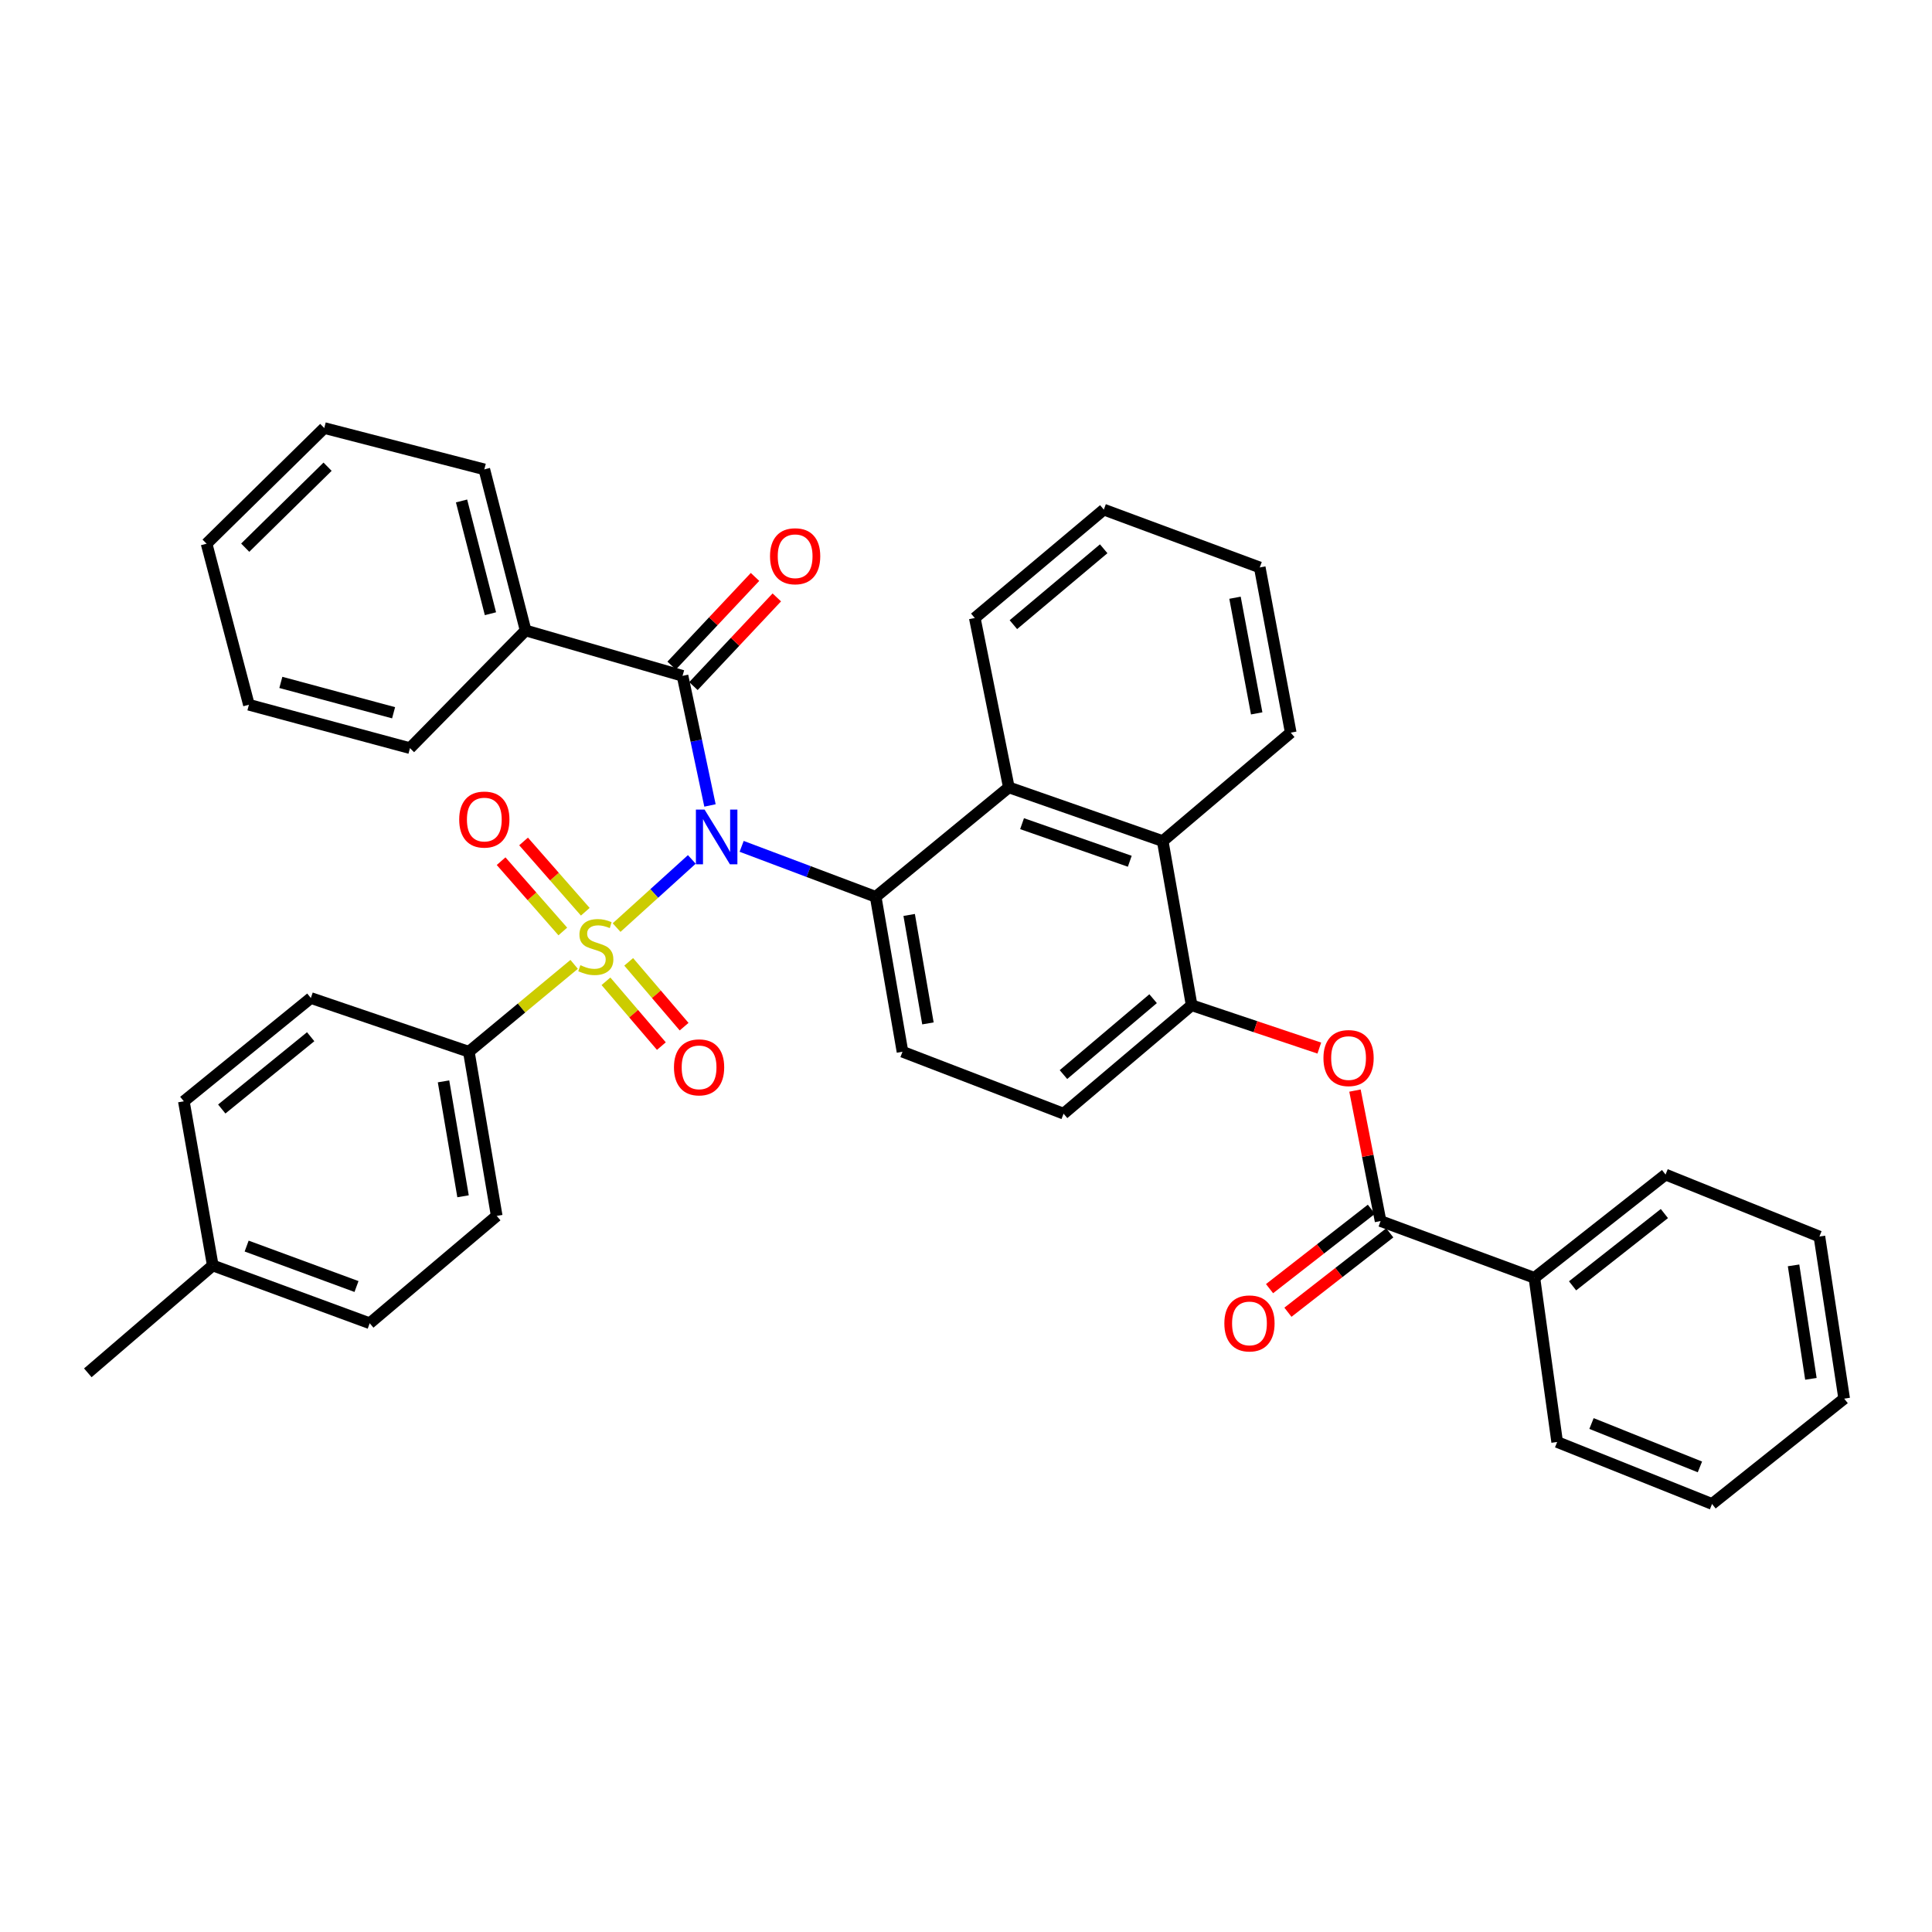 <?xml version='1.0' encoding='iso-8859-1'?>
<svg version='1.1' baseProfile='full'
              xmlns='http://www.w3.org/2000/svg'
                      xmlns:rdkit='http://www.rdkit.org/xml'
                      xmlns:xlink='http://www.w3.org/1999/xlink'
                  xml:space='preserve'
width='1000px' height='1000px' viewBox='0 0 1000 1000'>
<!-- END OF HEADER -->
<rect style='opacity:1.0;fill:#FFFFFF;stroke:none' width='1000' height='1000' x='0' y='0'> </rect>
<path class='bond-0' d='M 358.085,444.836 L 338.617,462.475' style='fill:none;fill-rule:evenodd;stroke:#0000FF;stroke-width:6px;stroke-linecap:butt;stroke-linejoin:miter;stroke-opacity:1' />
<path class='bond-0' d='M 338.617,462.475 L 319.149,480.114' style='fill:none;fill-rule:evenodd;stroke:#CCCC00;stroke-width:6px;stroke-linecap:butt;stroke-linejoin:miter;stroke-opacity:1' />
<path class='bond-1' d='M 383.874,438.065 L 418.561,451.126' style='fill:none;fill-rule:evenodd;stroke:#0000FF;stroke-width:6px;stroke-linecap:butt;stroke-linejoin:miter;stroke-opacity:1' />
<path class='bond-1' d='M 418.561,451.126 L 453.249,464.188' style='fill:none;fill-rule:evenodd;stroke:#000000;stroke-width:6px;stroke-linecap:butt;stroke-linejoin:miter;stroke-opacity:1' />
<path class='bond-2' d='M 367.485,416.902 L 360.382,383.357' style='fill:none;fill-rule:evenodd;stroke:#0000FF;stroke-width:6px;stroke-linecap:butt;stroke-linejoin:miter;stroke-opacity:1' />
<path class='bond-2' d='M 360.382,383.357 L 353.278,349.812' style='fill:none;fill-rule:evenodd;stroke:#000000;stroke-width:6px;stroke-linecap:butt;stroke-linejoin:miter;stroke-opacity:1' />
<path class='bond-8' d='M 297.178,499.163 L 269.924,521.77' style='fill:none;fill-rule:evenodd;stroke:#CCCC00;stroke-width:6px;stroke-linecap:butt;stroke-linejoin:miter;stroke-opacity:1' />
<path class='bond-8' d='M 269.924,521.77 L 242.669,544.378' style='fill:none;fill-rule:evenodd;stroke:#000000;stroke-width:6px;stroke-linecap:butt;stroke-linejoin:miter;stroke-opacity:1' />
<path class='bond-10' d='M 313.646,507.915 L 327.986,524.687' style='fill:none;fill-rule:evenodd;stroke:#CCCC00;stroke-width:6px;stroke-linecap:butt;stroke-linejoin:miter;stroke-opacity:1' />
<path class='bond-10' d='M 327.986,524.687 L 342.326,541.458' style='fill:none;fill-rule:evenodd;stroke:#FF0000;stroke-width:6px;stroke-linecap:butt;stroke-linejoin:miter;stroke-opacity:1' />
<path class='bond-10' d='M 325.412,497.855 L 339.752,514.627' style='fill:none;fill-rule:evenodd;stroke:#CCCC00;stroke-width:6px;stroke-linecap:butt;stroke-linejoin:miter;stroke-opacity:1' />
<path class='bond-10' d='M 339.752,514.627 L 354.092,531.398' style='fill:none;fill-rule:evenodd;stroke:#FF0000;stroke-width:6px;stroke-linecap:butt;stroke-linejoin:miter;stroke-opacity:1' />
<path class='bond-11' d='M 302.943,471.919 L 286.973,453.726' style='fill:none;fill-rule:evenodd;stroke:#CCCC00;stroke-width:6px;stroke-linecap:butt;stroke-linejoin:miter;stroke-opacity:1' />
<path class='bond-11' d='M 286.973,453.726 L 271.003,435.533' style='fill:none;fill-rule:evenodd;stroke:#FF0000;stroke-width:6px;stroke-linecap:butt;stroke-linejoin:miter;stroke-opacity:1' />
<path class='bond-11' d='M 291.309,482.131 L 275.339,463.938' style='fill:none;fill-rule:evenodd;stroke:#CCCC00;stroke-width:6px;stroke-linecap:butt;stroke-linejoin:miter;stroke-opacity:1' />
<path class='bond-11' d='M 275.339,463.938 L 259.369,445.745' style='fill:none;fill-rule:evenodd;stroke:#FF0000;stroke-width:6px;stroke-linecap:butt;stroke-linejoin:miter;stroke-opacity:1' />
<path class='bond-3' d='M 453.249,464.188 L 522.172,407.546' style='fill:none;fill-rule:evenodd;stroke:#000000;stroke-width:6px;stroke-linecap:butt;stroke-linejoin:miter;stroke-opacity:1' />
<path class='bond-9' d='M 453.249,464.188 L 467.129,544.378' style='fill:none;fill-rule:evenodd;stroke:#000000;stroke-width:6px;stroke-linecap:butt;stroke-linejoin:miter;stroke-opacity:1' />
<path class='bond-9' d='M 470.584,473.576 L 480.301,529.709' style='fill:none;fill-rule:evenodd;stroke:#000000;stroke-width:6px;stroke-linecap:butt;stroke-linejoin:miter;stroke-opacity:1' />
<path class='bond-12' d='M 358.917,355.115 L 380.496,332.167' style='fill:none;fill-rule:evenodd;stroke:#000000;stroke-width:6px;stroke-linecap:butt;stroke-linejoin:miter;stroke-opacity:1' />
<path class='bond-12' d='M 380.496,332.167 L 402.074,309.219' style='fill:none;fill-rule:evenodd;stroke:#FF0000;stroke-width:6px;stroke-linecap:butt;stroke-linejoin:miter;stroke-opacity:1' />
<path class='bond-12' d='M 347.639,344.51 L 369.218,321.562' style='fill:none;fill-rule:evenodd;stroke:#000000;stroke-width:6px;stroke-linecap:butt;stroke-linejoin:miter;stroke-opacity:1' />
<path class='bond-12' d='M 369.218,321.562 L 390.797,298.614' style='fill:none;fill-rule:evenodd;stroke:#FF0000;stroke-width:6px;stroke-linecap:butt;stroke-linejoin:miter;stroke-opacity:1' />
<path class='bond-13' d='M 353.278,349.812 L 272.056,326.325' style='fill:none;fill-rule:evenodd;stroke:#000000;stroke-width:6px;stroke-linecap:butt;stroke-linejoin:miter;stroke-opacity:1' />
<path class='bond-7' d='M 522.172,407.546 L 601.819,435.343' style='fill:none;fill-rule:evenodd;stroke:#000000;stroke-width:6px;stroke-linecap:butt;stroke-linejoin:miter;stroke-opacity:1' />
<path class='bond-7' d='M 529.018,426.332 L 584.771,445.789' style='fill:none;fill-rule:evenodd;stroke:#000000;stroke-width:6px;stroke-linecap:butt;stroke-linejoin:miter;stroke-opacity:1' />
<path class='bond-22' d='M 522.172,407.546 L 504.55,319.883' style='fill:none;fill-rule:evenodd;stroke:#000000;stroke-width:6px;stroke-linecap:butt;stroke-linejoin:miter;stroke-opacity:1' />
<path class='bond-4' d='M 714.587,632.015 L 707.96,598.248' style='fill:none;fill-rule:evenodd;stroke:#000000;stroke-width:6px;stroke-linecap:butt;stroke-linejoin:miter;stroke-opacity:1' />
<path class='bond-4' d='M 707.96,598.248 L 701.333,564.48' style='fill:none;fill-rule:evenodd;stroke:#FF0000;stroke-width:6px;stroke-linecap:butt;stroke-linejoin:miter;stroke-opacity:1' />
<path class='bond-15' d='M 709.829,625.911 L 683.472,646.456' style='fill:none;fill-rule:evenodd;stroke:#000000;stroke-width:6px;stroke-linecap:butt;stroke-linejoin:miter;stroke-opacity:1' />
<path class='bond-15' d='M 683.472,646.456 L 657.114,667.001' style='fill:none;fill-rule:evenodd;stroke:#FF0000;stroke-width:6px;stroke-linecap:butt;stroke-linejoin:miter;stroke-opacity:1' />
<path class='bond-15' d='M 719.346,638.12 L 692.989,658.665' style='fill:none;fill-rule:evenodd;stroke:#000000;stroke-width:6px;stroke-linecap:butt;stroke-linejoin:miter;stroke-opacity:1' />
<path class='bond-15' d='M 692.989,658.665 L 666.632,679.21' style='fill:none;fill-rule:evenodd;stroke:#FF0000;stroke-width:6px;stroke-linecap:butt;stroke-linejoin:miter;stroke-opacity:1' />
<path class='bond-16' d='M 714.587,632.015 L 794.201,661.403' style='fill:none;fill-rule:evenodd;stroke:#000000;stroke-width:6px;stroke-linecap:butt;stroke-linejoin:miter;stroke-opacity:1' />
<path class='bond-5' d='M 616.793,520.314 L 550.501,576.431' style='fill:none;fill-rule:evenodd;stroke:#000000;stroke-width:6px;stroke-linecap:butt;stroke-linejoin:miter;stroke-opacity:1' />
<path class='bond-5' d='M 596.847,516.916 L 550.443,556.198' style='fill:none;fill-rule:evenodd;stroke:#000000;stroke-width:6px;stroke-linecap:butt;stroke-linejoin:miter;stroke-opacity:1' />
<path class='bond-6' d='M 616.793,520.314 L 649.833,531.401' style='fill:none;fill-rule:evenodd;stroke:#000000;stroke-width:6px;stroke-linecap:butt;stroke-linejoin:miter;stroke-opacity:1' />
<path class='bond-6' d='M 649.833,531.401 L 682.873,542.488' style='fill:none;fill-rule:evenodd;stroke:#FF0000;stroke-width:6px;stroke-linecap:butt;stroke-linejoin:miter;stroke-opacity:1' />
<path class='bond-37' d='M 616.793,520.314 L 601.819,435.343' style='fill:none;fill-rule:evenodd;stroke:#000000;stroke-width:6px;stroke-linecap:butt;stroke-linejoin:miter;stroke-opacity:1' />
<path class='bond-23' d='M 601.819,435.343 L 668.085,379.217' style='fill:none;fill-rule:evenodd;stroke:#000000;stroke-width:6px;stroke-linecap:butt;stroke-linejoin:miter;stroke-opacity:1' />
<path class='bond-17' d='M 242.669,544.378 L 257.1,629.349' style='fill:none;fill-rule:evenodd;stroke:#000000;stroke-width:6px;stroke-linecap:butt;stroke-linejoin:miter;stroke-opacity:1' />
<path class='bond-17' d='M 229.572,559.716 L 239.674,619.196' style='fill:none;fill-rule:evenodd;stroke:#000000;stroke-width:6px;stroke-linecap:butt;stroke-linejoin:miter;stroke-opacity:1' />
<path class='bond-18' d='M 242.669,544.378 L 160.897,516.573' style='fill:none;fill-rule:evenodd;stroke:#000000;stroke-width:6px;stroke-linecap:butt;stroke-linejoin:miter;stroke-opacity:1' />
<path class='bond-14' d='M 467.129,544.378 L 550.501,576.431' style='fill:none;fill-rule:evenodd;stroke:#000000;stroke-width:6px;stroke-linecap:butt;stroke-linejoin:miter;stroke-opacity:1' />
<path class='bond-24' d='M 272.056,326.325 L 250.685,242.944' style='fill:none;fill-rule:evenodd;stroke:#000000;stroke-width:6px;stroke-linecap:butt;stroke-linejoin:miter;stroke-opacity:1' />
<path class='bond-24' d='M 253.855,317.661 L 238.895,259.295' style='fill:none;fill-rule:evenodd;stroke:#000000;stroke-width:6px;stroke-linecap:butt;stroke-linejoin:miter;stroke-opacity:1' />
<path class='bond-25' d='M 272.056,326.325 L 212.198,387.241' style='fill:none;fill-rule:evenodd;stroke:#000000;stroke-width:6px;stroke-linecap:butt;stroke-linejoin:miter;stroke-opacity:1' />
<path class='bond-26' d='M 794.201,661.403 L 862.092,607.952' style='fill:none;fill-rule:evenodd;stroke:#000000;stroke-width:6px;stroke-linecap:butt;stroke-linejoin:miter;stroke-opacity:1' />
<path class='bond-26' d='M 813.961,665.548 L 861.484,628.132' style='fill:none;fill-rule:evenodd;stroke:#000000;stroke-width:6px;stroke-linecap:butt;stroke-linejoin:miter;stroke-opacity:1' />
<path class='bond-27' d='M 794.201,661.403 L 805.983,746.374' style='fill:none;fill-rule:evenodd;stroke:#000000;stroke-width:6px;stroke-linecap:butt;stroke-linejoin:miter;stroke-opacity:1' />
<path class='bond-19' d='M 257.1,629.349 L 191.359,684.916' style='fill:none;fill-rule:evenodd;stroke:#000000;stroke-width:6px;stroke-linecap:butt;stroke-linejoin:miter;stroke-opacity:1' />
<path class='bond-20' d='M 160.897,516.573 L 95.156,570.033' style='fill:none;fill-rule:evenodd;stroke:#000000;stroke-width:6px;stroke-linecap:butt;stroke-linejoin:miter;stroke-opacity:1' />
<path class='bond-20' d='M 160.803,536.603 L 114.784,574.024' style='fill:none;fill-rule:evenodd;stroke:#000000;stroke-width:6px;stroke-linecap:butt;stroke-linejoin:miter;stroke-opacity:1' />
<path class='bond-40' d='M 191.359,684.916 L 110.129,655.004' style='fill:none;fill-rule:evenodd;stroke:#000000;stroke-width:6px;stroke-linecap:butt;stroke-linejoin:miter;stroke-opacity:1' />
<path class='bond-40' d='M 184.524,665.902 L 127.663,644.964' style='fill:none;fill-rule:evenodd;stroke:#000000;stroke-width:6px;stroke-linecap:butt;stroke-linejoin:miter;stroke-opacity:1' />
<path class='bond-21' d='M 95.156,570.033 L 110.129,655.004' style='fill:none;fill-rule:evenodd;stroke:#000000;stroke-width:6px;stroke-linecap:butt;stroke-linejoin:miter;stroke-opacity:1' />
<path class='bond-28' d='M 110.129,655.004 L 45.455,710.571' style='fill:none;fill-rule:evenodd;stroke:#000000;stroke-width:6px;stroke-linecap:butt;stroke-linejoin:miter;stroke-opacity:1' />
<path class='bond-29' d='M 504.55,319.883 L 571.331,263.774' style='fill:none;fill-rule:evenodd;stroke:#000000;stroke-width:6px;stroke-linecap:butt;stroke-linejoin:miter;stroke-opacity:1' />
<path class='bond-29' d='M 524.525,323.319 L 571.272,284.043' style='fill:none;fill-rule:evenodd;stroke:#000000;stroke-width:6px;stroke-linecap:butt;stroke-linejoin:miter;stroke-opacity:1' />
<path class='bond-39' d='M 668.085,379.217 L 652.046,293.704' style='fill:none;fill-rule:evenodd;stroke:#000000;stroke-width:6px;stroke-linecap:butt;stroke-linejoin:miter;stroke-opacity:1' />
<path class='bond-39' d='M 650.464,369.244 L 639.236,309.384' style='fill:none;fill-rule:evenodd;stroke:#000000;stroke-width:6px;stroke-linecap:butt;stroke-linejoin:miter;stroke-opacity:1' />
<path class='bond-32' d='M 250.685,242.944 L 167.837,221.547' style='fill:none;fill-rule:evenodd;stroke:#000000;stroke-width:6px;stroke-linecap:butt;stroke-linejoin:miter;stroke-opacity:1' />
<path class='bond-33' d='M 212.198,387.241 L 128.835,364.785' style='fill:none;fill-rule:evenodd;stroke:#000000;stroke-width:6px;stroke-linecap:butt;stroke-linejoin:miter;stroke-opacity:1' />
<path class='bond-33' d='M 203.72,368.925 L 145.366,353.206' style='fill:none;fill-rule:evenodd;stroke:#000000;stroke-width:6px;stroke-linecap:butt;stroke-linejoin:miter;stroke-opacity:1' />
<path class='bond-34' d='M 862.092,607.952 L 941.722,640.031' style='fill:none;fill-rule:evenodd;stroke:#000000;stroke-width:6px;stroke-linecap:butt;stroke-linejoin:miter;stroke-opacity:1' />
<path class='bond-31' d='M 805.983,746.374 L 886.147,778.453' style='fill:none;fill-rule:evenodd;stroke:#000000;stroke-width:6px;stroke-linecap:butt;stroke-linejoin:miter;stroke-opacity:1' />
<path class='bond-31' d='M 823.759,736.813 L 879.874,759.269' style='fill:none;fill-rule:evenodd;stroke:#000000;stroke-width:6px;stroke-linecap:butt;stroke-linejoin:miter;stroke-opacity:1' />
<path class='bond-30' d='M 571.331,263.774 L 652.046,293.704' style='fill:none;fill-rule:evenodd;stroke:#000000;stroke-width:6px;stroke-linecap:butt;stroke-linejoin:miter;stroke-opacity:1' />
<path class='bond-35' d='M 886.147,778.453 L 954.545,723.936' style='fill:none;fill-rule:evenodd;stroke:#000000;stroke-width:6px;stroke-linecap:butt;stroke-linejoin:miter;stroke-opacity:1' />
<path class='bond-38' d='M 167.837,221.547 L 106.93,281.422' style='fill:none;fill-rule:evenodd;stroke:#000000;stroke-width:6px;stroke-linecap:butt;stroke-linejoin:miter;stroke-opacity:1' />
<path class='bond-38' d='M 169.554,241.568 L 126.918,283.48' style='fill:none;fill-rule:evenodd;stroke:#000000;stroke-width:6px;stroke-linecap:butt;stroke-linejoin:miter;stroke-opacity:1' />
<path class='bond-36' d='M 128.835,364.785 L 106.93,281.422' style='fill:none;fill-rule:evenodd;stroke:#000000;stroke-width:6px;stroke-linecap:butt;stroke-linejoin:miter;stroke-opacity:1' />
<path class='bond-41' d='M 941.722,640.031 L 954.545,723.936' style='fill:none;fill-rule:evenodd;stroke:#000000;stroke-width:6px;stroke-linecap:butt;stroke-linejoin:miter;stroke-opacity:1' />
<path class='bond-41' d='M 928.343,654.955 L 937.319,713.689' style='fill:none;fill-rule:evenodd;stroke:#000000;stroke-width:6px;stroke-linecap:butt;stroke-linejoin:miter;stroke-opacity:1' />
<path  class='atom-0' d='M 364.675 419.033
L 373.955 434.033
Q 374.875 435.513, 376.355 438.193
Q 377.835 440.873, 377.915 441.033
L 377.915 419.033
L 381.675 419.033
L 381.675 447.353
L 377.795 447.353
L 367.835 430.953
Q 366.675 429.033, 365.435 426.833
Q 364.235 424.633, 363.875 423.953
L 363.875 447.353
L 360.195 447.353
L 360.195 419.033
L 364.675 419.033
' fill='#0000FF'/>
<path  class='atom-1' d='M 300.393 499.58
Q 300.713 499.7, 302.033 500.26
Q 303.353 500.82, 304.793 501.18
Q 306.273 501.5, 307.713 501.5
Q 310.393 501.5, 311.953 500.22
Q 313.513 498.9, 313.513 496.62
Q 313.513 495.06, 312.713 494.1
Q 311.953 493.14, 310.753 492.62
Q 309.553 492.1, 307.553 491.5
Q 305.033 490.74, 303.513 490.02
Q 302.033 489.3, 300.953 487.78
Q 299.913 486.26, 299.913 483.7
Q 299.913 480.14, 302.313 477.94
Q 304.753 475.74, 309.553 475.74
Q 312.833 475.74, 316.553 477.3
L 315.633 480.38
Q 312.233 478.98, 309.673 478.98
Q 306.913 478.98, 305.393 480.14
Q 303.873 481.26, 303.913 483.22
Q 303.913 484.74, 304.673 485.66
Q 305.473 486.58, 306.593 487.1
Q 307.753 487.62, 309.673 488.22
Q 312.233 489.02, 313.753 489.82
Q 315.273 490.62, 316.353 492.26
Q 317.473 493.86, 317.473 496.62
Q 317.473 500.54, 314.833 502.66
Q 312.233 504.74, 307.873 504.74
Q 305.353 504.74, 303.433 504.18
Q 301.553 503.66, 299.313 502.74
L 300.393 499.58
' fill='#CCCC00'/>
<path  class='atom-7' d='M 685.014 547.649
Q 685.014 540.849, 688.374 537.049
Q 691.734 533.249, 698.014 533.249
Q 704.294 533.249, 707.654 537.049
Q 711.014 540.849, 711.014 547.649
Q 711.014 554.529, 707.614 558.449
Q 704.214 562.329, 698.014 562.329
Q 691.774 562.329, 688.374 558.449
Q 685.014 554.569, 685.014 547.649
M 698.014 559.129
Q 702.334 559.129, 704.654 556.249
Q 707.014 553.329, 707.014 547.649
Q 707.014 542.089, 704.654 539.289
Q 702.334 536.449, 698.014 536.449
Q 693.694 536.449, 691.334 539.249
Q 689.014 542.049, 689.014 547.649
Q 689.014 553.369, 691.334 556.249
Q 693.694 559.129, 698.014 559.129
' fill='#FF0000'/>
<path  class='atom-11' d='M 348.844 552.456
Q 348.844 545.656, 352.204 541.856
Q 355.564 538.056, 361.844 538.056
Q 368.124 538.056, 371.484 541.856
Q 374.844 545.656, 374.844 552.456
Q 374.844 559.336, 371.444 563.256
Q 368.044 567.136, 361.844 567.136
Q 355.604 567.136, 352.204 563.256
Q 348.844 559.376, 348.844 552.456
M 361.844 563.936
Q 366.164 563.936, 368.484 561.056
Q 370.844 558.136, 370.844 552.456
Q 370.844 546.896, 368.484 544.096
Q 366.164 541.256, 361.844 541.256
Q 357.524 541.256, 355.164 544.056
Q 352.844 546.856, 352.844 552.456
Q 352.844 558.176, 355.164 561.056
Q 357.524 563.936, 361.844 563.936
' fill='#FF0000'/>
<path  class='atom-12' d='M 237.685 424.199
Q 237.685 417.399, 241.045 413.599
Q 244.405 409.799, 250.685 409.799
Q 256.965 409.799, 260.325 413.599
Q 263.685 417.399, 263.685 424.199
Q 263.685 431.079, 260.285 434.999
Q 256.885 438.879, 250.685 438.879
Q 244.445 438.879, 241.045 434.999
Q 237.685 431.119, 237.685 424.199
M 250.685 435.679
Q 255.005 435.679, 257.325 432.799
Q 259.685 429.879, 259.685 424.199
Q 259.685 418.639, 257.325 415.839
Q 255.005 412.999, 250.685 412.999
Q 246.365 412.999, 244.005 415.799
Q 241.685 418.599, 241.685 424.199
Q 241.685 429.919, 244.005 432.799
Q 246.365 435.679, 250.685 435.679
' fill='#FF0000'/>
<path  class='atom-13' d='M 398.563 287.909
Q 398.563 281.109, 401.923 277.309
Q 405.283 273.509, 411.563 273.509
Q 417.843 273.509, 421.203 277.309
Q 424.563 281.109, 424.563 287.909
Q 424.563 294.789, 421.163 298.709
Q 417.763 302.589, 411.563 302.589
Q 405.323 302.589, 401.923 298.709
Q 398.563 294.829, 398.563 287.909
M 411.563 299.389
Q 415.883 299.389, 418.203 296.509
Q 420.563 293.589, 420.563 287.909
Q 420.563 282.349, 418.203 279.549
Q 415.883 276.709, 411.563 276.709
Q 407.243 276.709, 404.883 279.509
Q 402.563 282.309, 402.563 287.909
Q 402.563 293.629, 404.883 296.509
Q 407.243 299.389, 411.563 299.389
' fill='#FF0000'/>
<path  class='atom-16' d='M 633.722 684.996
Q 633.722 678.196, 637.082 674.396
Q 640.442 670.596, 646.722 670.596
Q 653.002 670.596, 656.362 674.396
Q 659.722 678.196, 659.722 684.996
Q 659.722 691.876, 656.322 695.796
Q 652.922 699.676, 646.722 699.676
Q 640.482 699.676, 637.082 695.796
Q 633.722 691.916, 633.722 684.996
M 646.722 696.476
Q 651.042 696.476, 653.362 693.596
Q 655.722 690.676, 655.722 684.996
Q 655.722 679.436, 653.362 676.636
Q 651.042 673.796, 646.722 673.796
Q 642.402 673.796, 640.042 676.596
Q 637.722 679.396, 637.722 684.996
Q 637.722 690.716, 640.042 693.596
Q 642.402 696.476, 646.722 696.476
' fill='#FF0000'/>
</svg>
